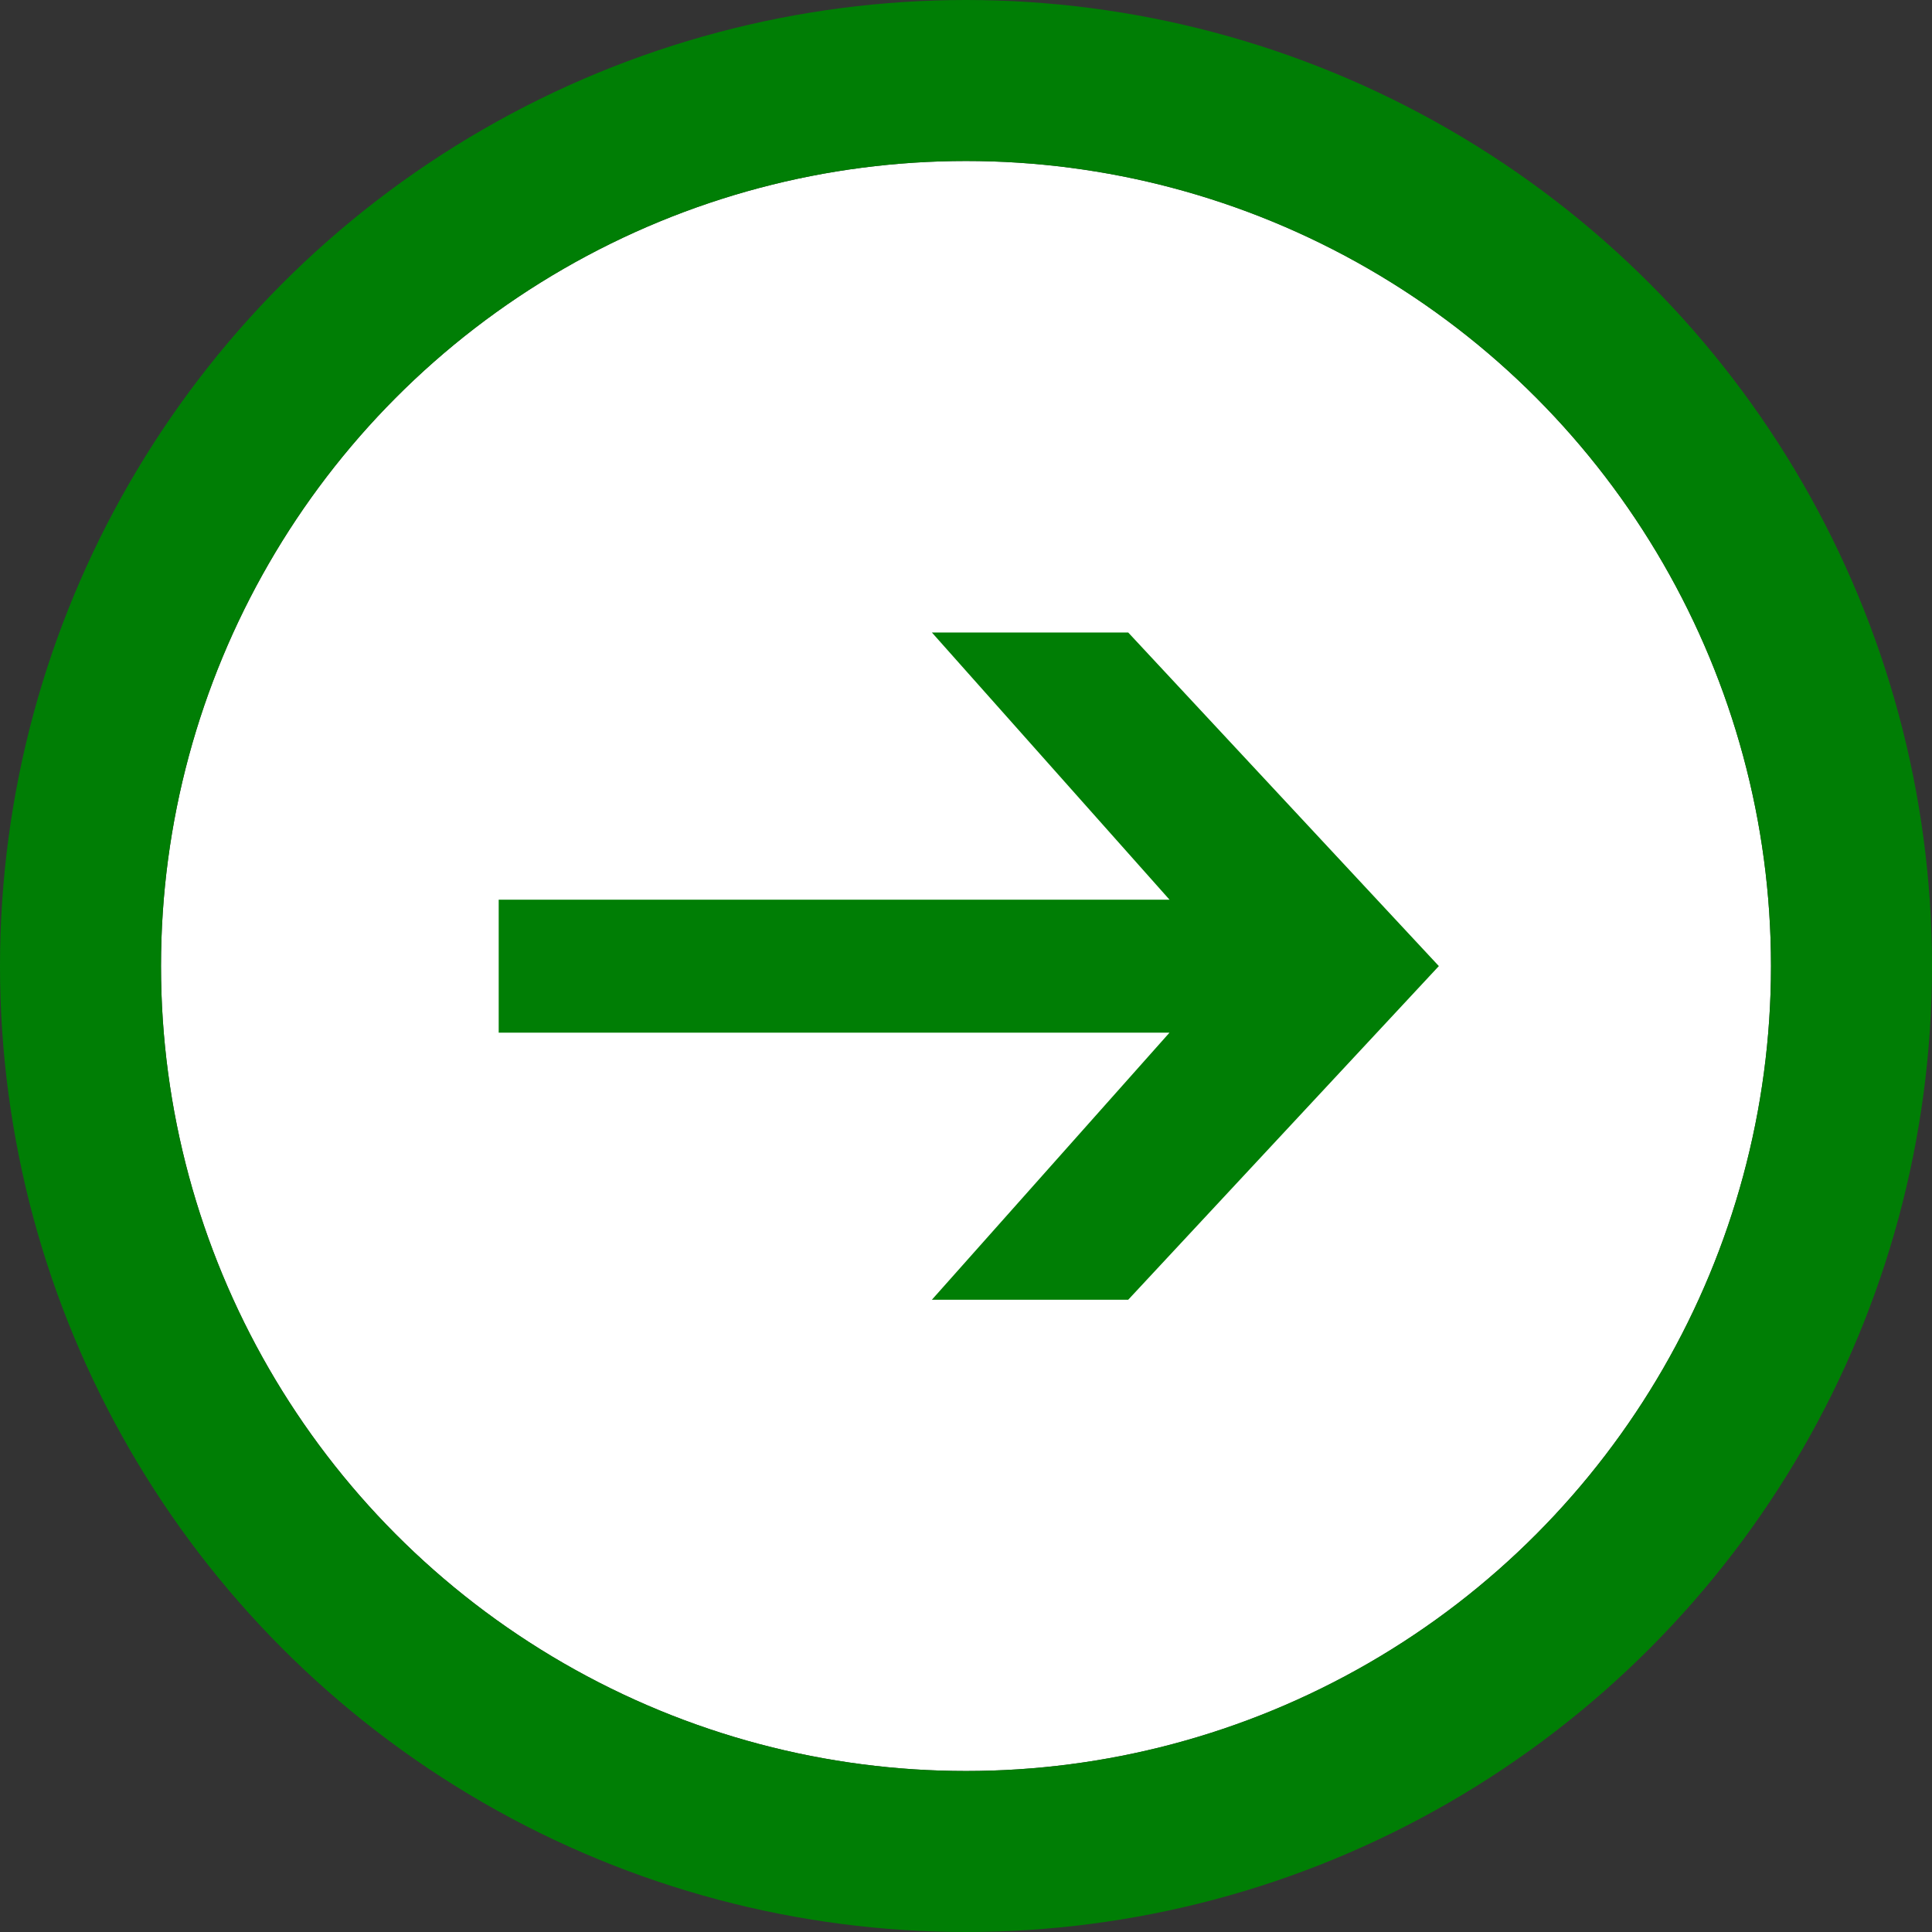 <svg xmlns="http://www.w3.org/2000/svg" width="24" height="24" viewBox="0 0 24 24">
  <rect x="0" y="0" width="24" height="24" fill="#333333" stroke="none"/>
  <g id="グループ_2491" data-name="グループ 2491" transform="translate(-892.159 -658.036)">
    <g id="楕円形_112" data-name="楕円形 112" transform="translate(894.159 660.036)" fill="#fff" stroke="#007e05" stroke-width="2">
      <circle cx="10" cy="10" r="10" stroke="none"/>
      <circle cx="10" cy="10" r="11" fill="none"/>
    </g>
    <path id="パス_6893" data-name="パス 6893" d="M902.735,665.893l2.952,3.319h-8.333v1.652h8.333l-2.952,3.318h2.439l3.859-4.145-3.859-4.144Z" transform="translate(1)" fill="#007e05"/>
  </g>
</svg>
